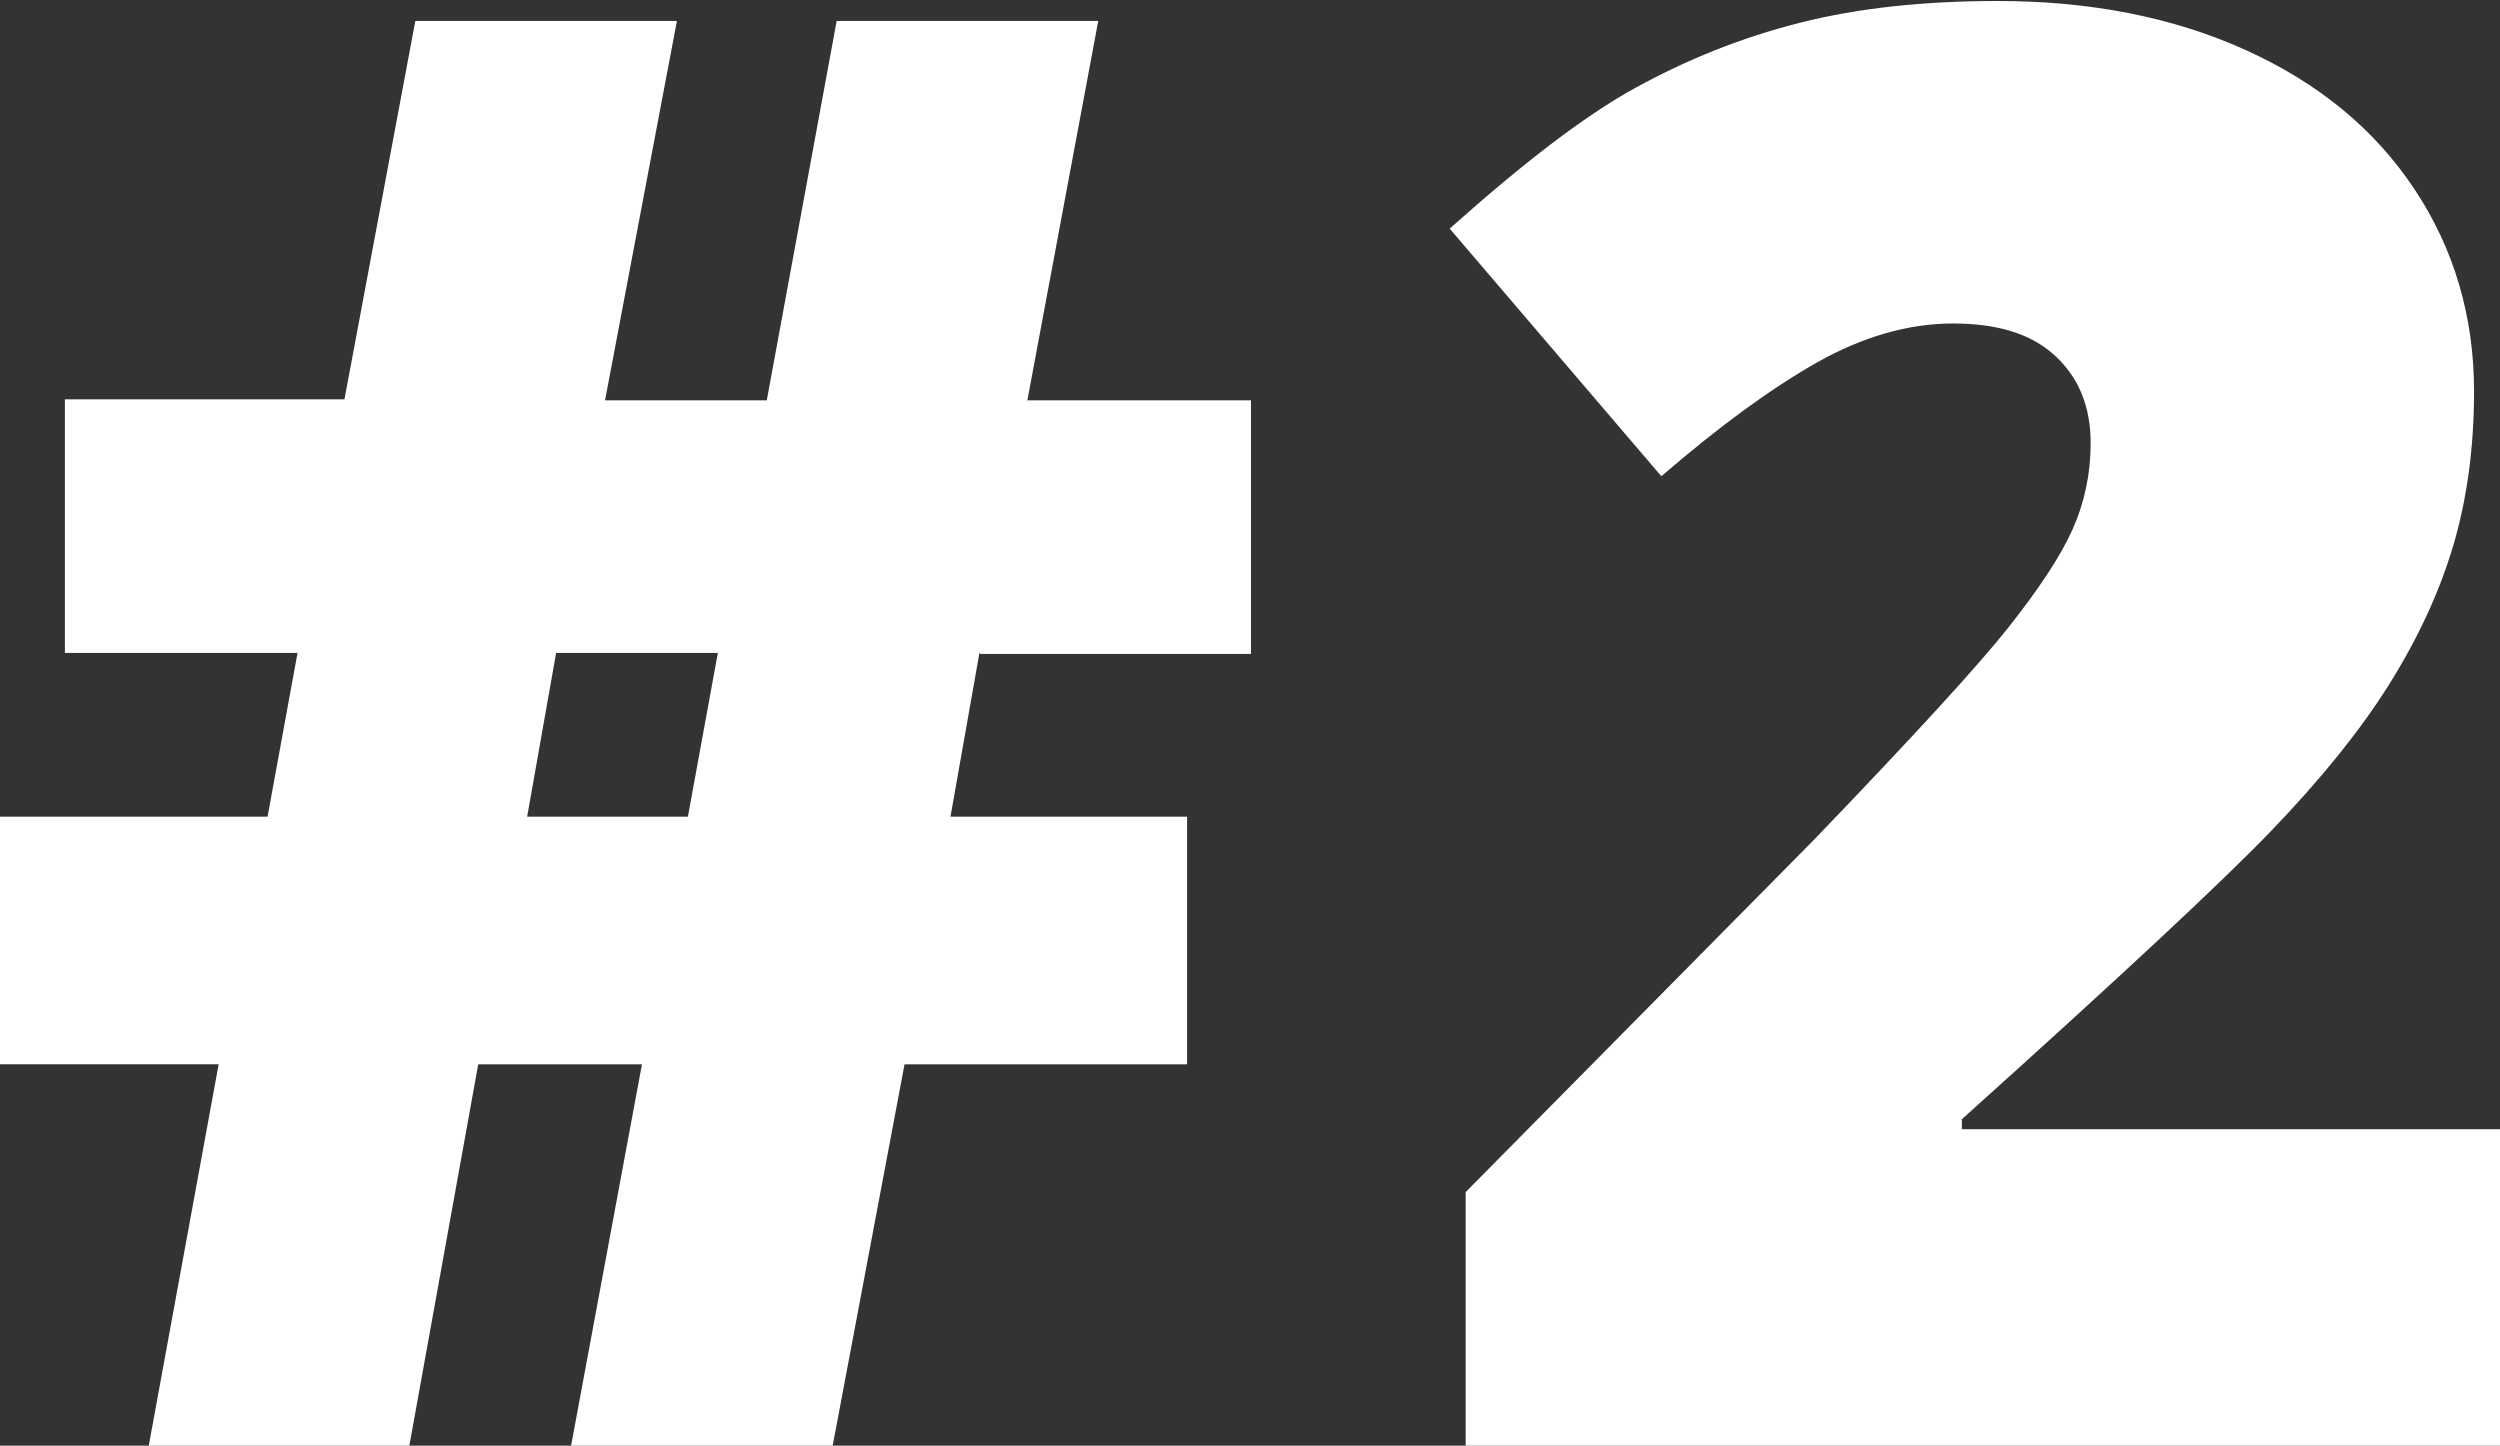 <?xml version="1.0" encoding="UTF-8"?><svg id="uuid-28791f41-7739-4cde-9ccc-746c5b4b6d1c" xmlns="http://www.w3.org/2000/svg" viewBox="0 0 25.04 14.48"><rect x="0" y="0" width="25.04" height="14.48" fill="#333333" stroke="none"/><defs><style>.uuid-9f503f21-6466-40a1-94d3-3fa9d0df8783{isolation:isolate;}.uuid-df4a6eb2-0ae5-4533-a651-b4327d8ea92f{fill:#fff;stroke-width:0px;}</style></defs><g class="uuid-9f503f21-6466-40a1-94d3-3fa9d0df8783"><path class="uuid-df4a6eb2-0ae5-4533-a651-b4327d8ea92f" d="M9.81,6.54l-.29,1.64h2.37v2.48h-2.83l-.72,3.82h-2.62l.71-3.82h-1.64l-.69,3.82H1.49l.7-3.82H0v-2.48h2.68l.3-1.64H.65v-2.54h2.8L4.16.21h2.62l-.72,3.8h1.62l.7-3.8h2.62l-.71,3.8h2.24v2.54h-2.71ZM5.28,8.18h1.61l.3-1.64h-1.62l-.29,1.64Z"/><path class="uuid-df4a6eb2-0ae5-4533-a651-b4327d8ea92f" d="M25.04,14.48h-10.36v-2.54l3.49-3.53c1-1.04,1.65-1.75,1.95-2.13s.52-.71.64-.98.18-.56.18-.86c0-.37-.12-.66-.36-.88s-.58-.32-1.02-.32-.9.13-1.36.39-.98.64-1.56,1.14l-2.12-2.48c.74-.66,1.35-1.13,1.86-1.41s1.05-.5,1.64-.65,1.25-.22,1.99-.22c.92,0,1.75.16,2.48.49s1.29.79,1.69,1.39.6,1.28.6,2.03c0,.56-.07,1.08-.21,1.55s-.36.94-.65,1.4-.68.94-1.17,1.45-1.52,1.47-3.1,2.89v.1h5.4v3.18Z"/></g></svg>